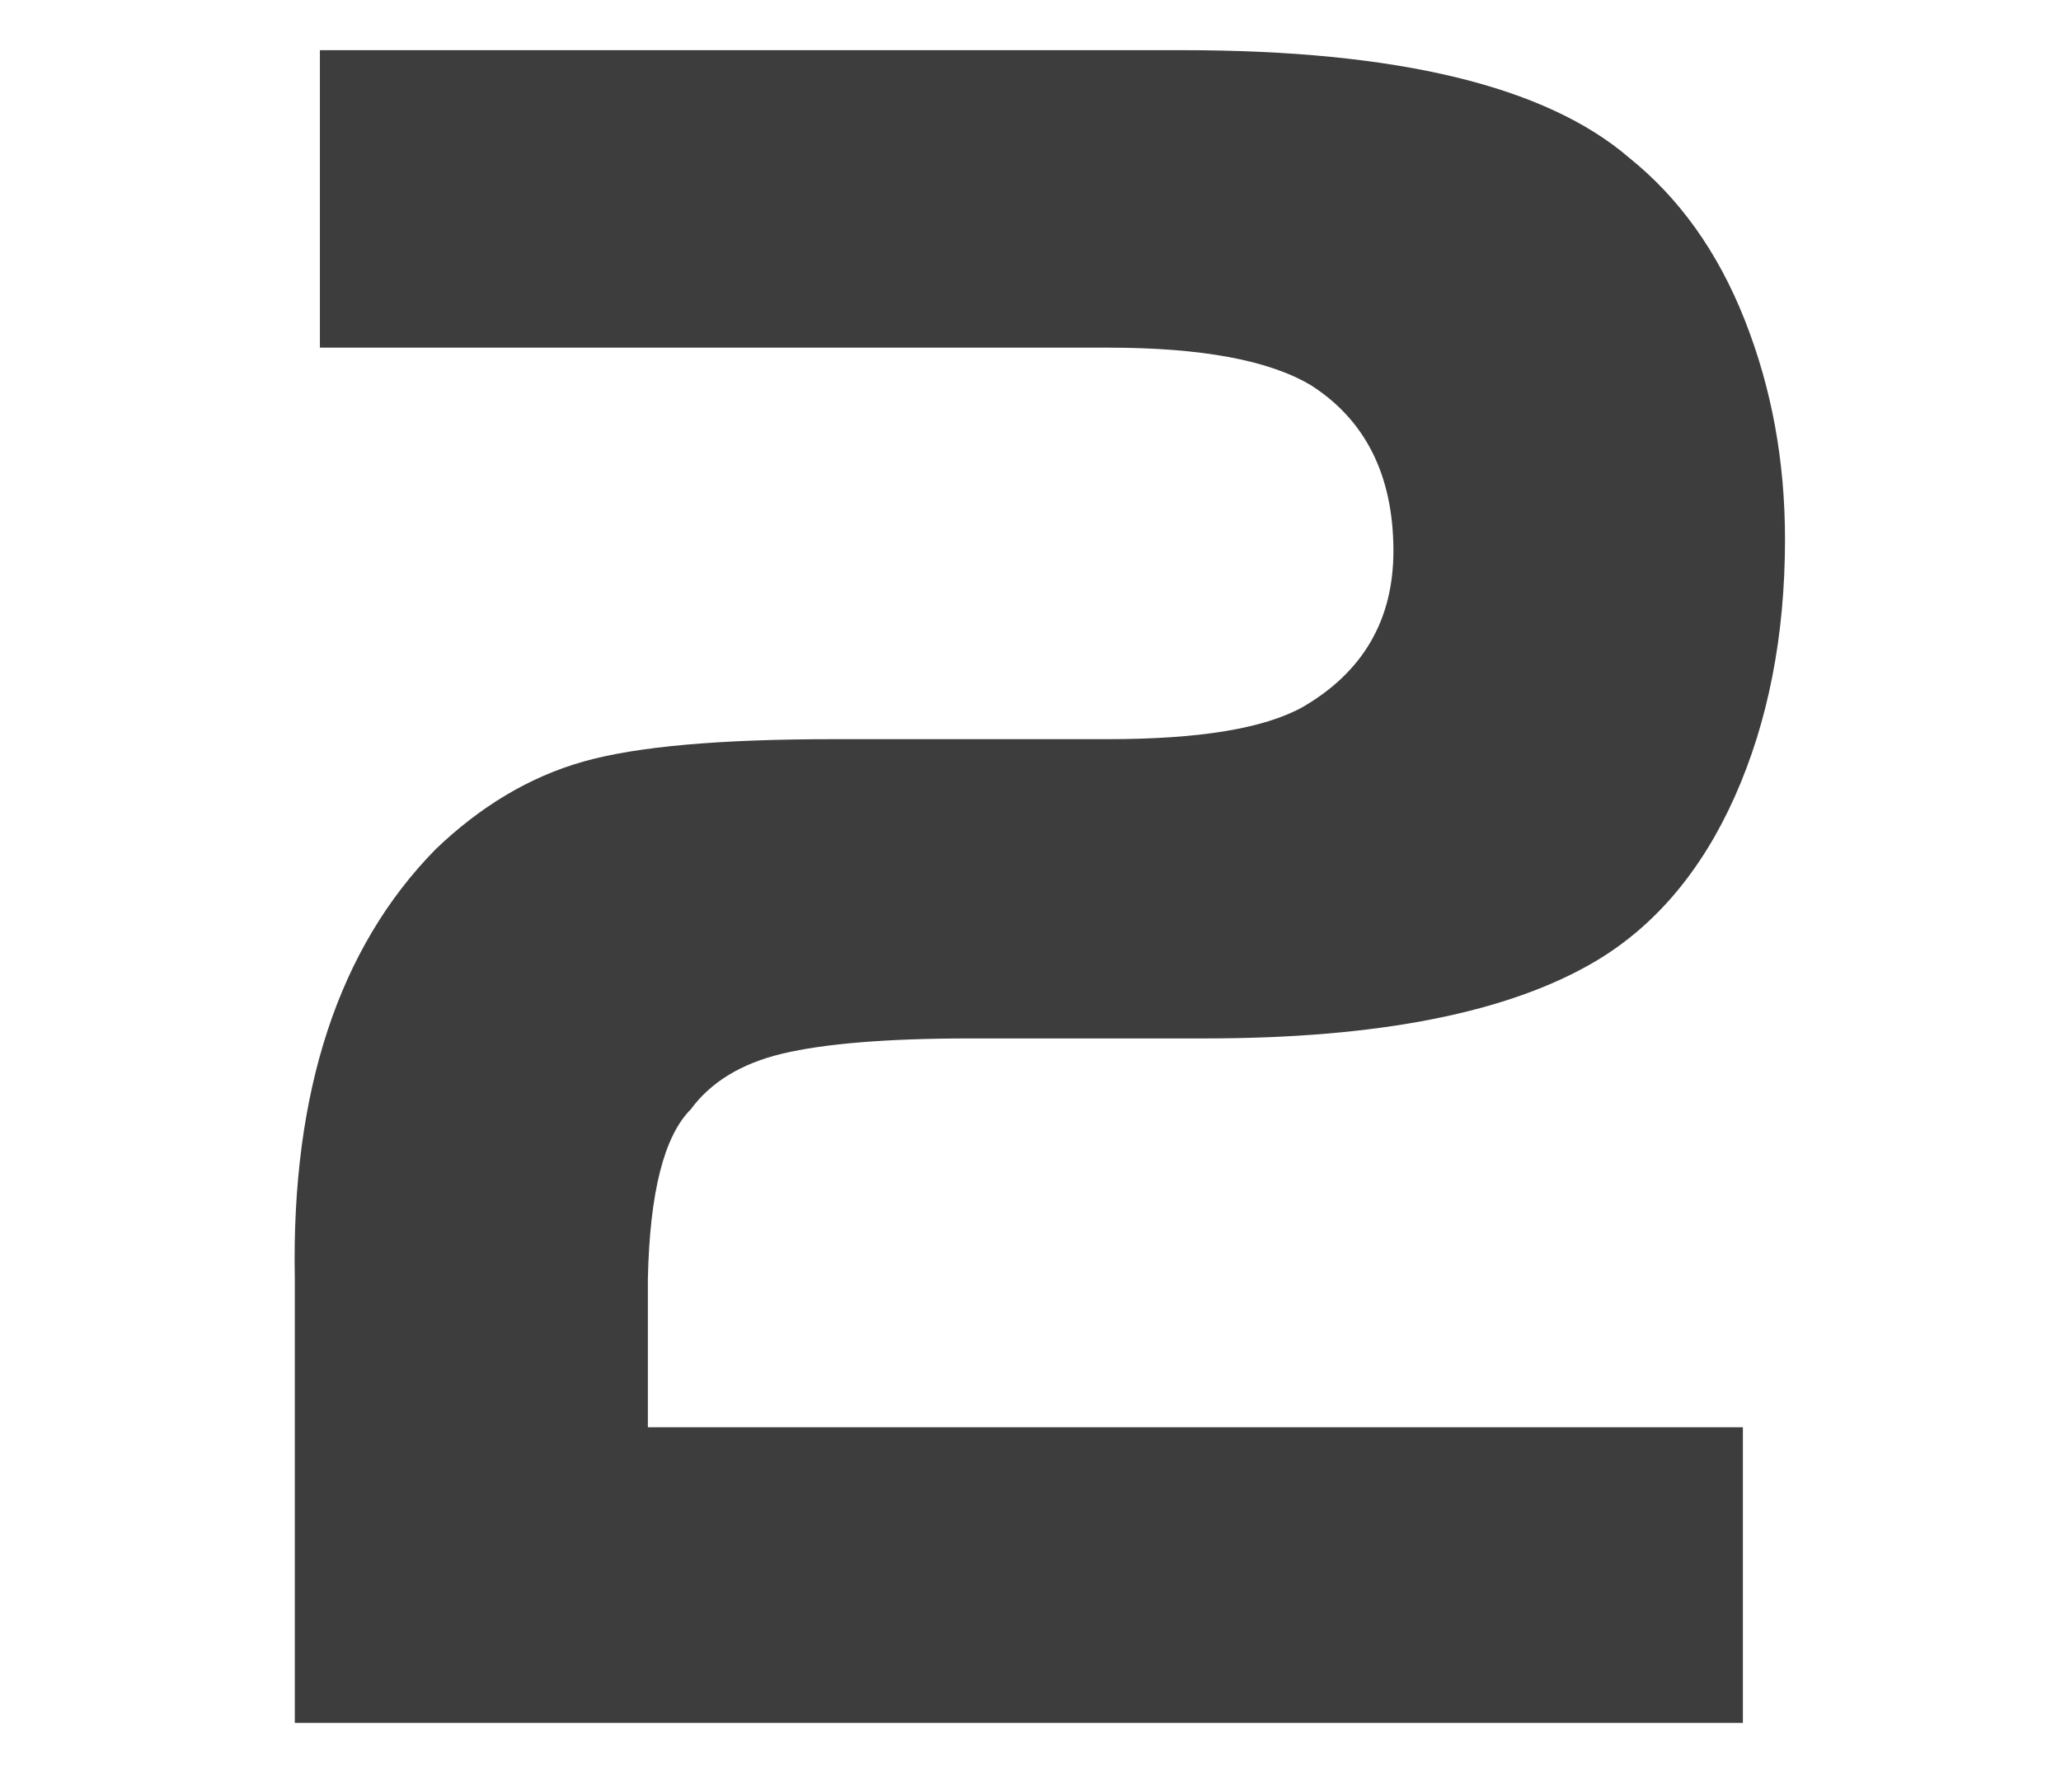 <?xml version="1.0" encoding="UTF-8"?><svg id="_图层_1" xmlns="http://www.w3.org/2000/svg" viewBox="0 0 23 20"><defs><style>.cls-1{fill:#3d3d3d;}</style></defs><path class="cls-1" d="m7.24,15.93h12.21v3.3H3.29v-4.96c-.04-2.09.49-3.69,1.57-4.79.5-.48,1.05-.81,1.65-.98s1.53-.25,2.8-.25h3.05c1.03,0,1.75-.12,2.18-.36.67-.39,1.01-.97,1.01-1.74,0-.84-.31-1.46-.92-1.85-.47-.28-1.22-.42-2.27-.42H3.57V.56h9.63c2.39,0,4.05.4,4.98,1.2.56.45.99,1.05,1.29,1.81s.45,1.57.45,2.45c0,1.08-.19,2.04-.56,2.87-.37.83-.89,1.44-1.54,1.83-.97.58-2.43.87-4.37.87h-2.63c-.93,0-1.63.06-2.09.17-.46.11-.8.32-1.02.62-.3.3-.46.93-.48,1.9v1.65Z"/></svg>